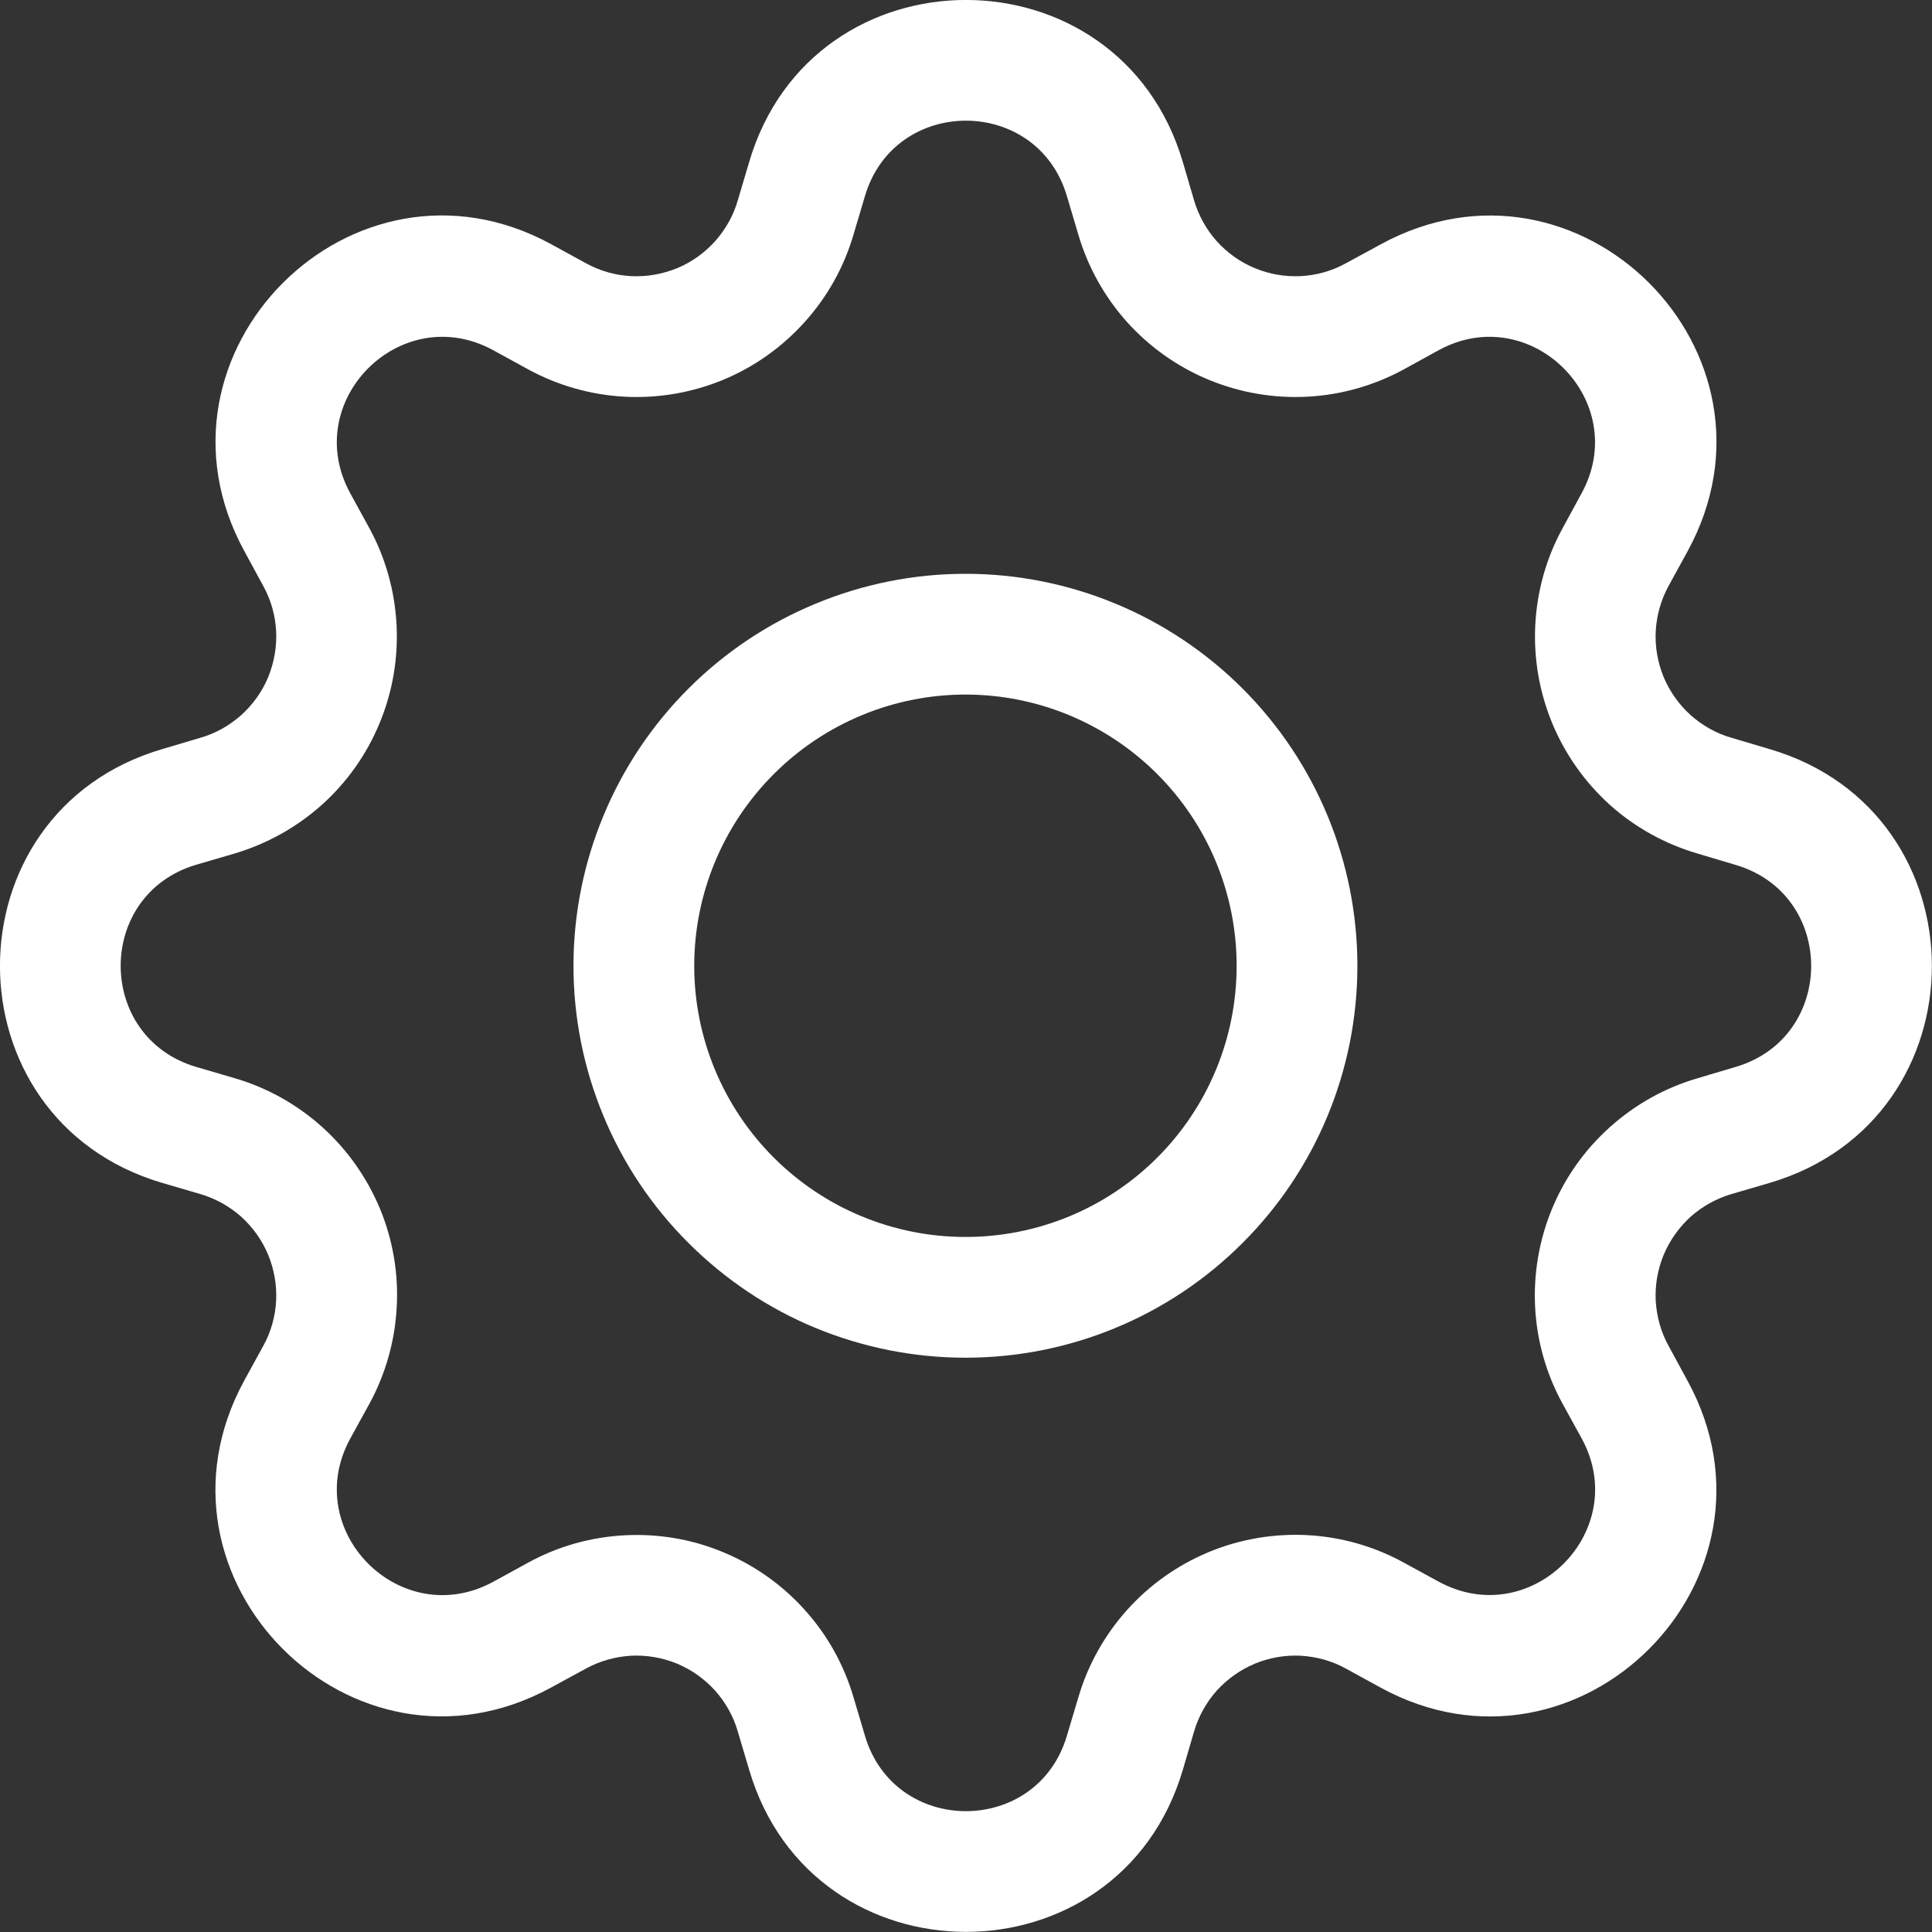 <?xml version="1.0" encoding="UTF-8"?> <svg xmlns="http://www.w3.org/2000/svg" width="12" height="12" viewBox="0 0 12 12" fill="none"><rect x="0" y="0" width="12" height="12" fill="#333333" stroke="none"/><g clip-path="url(#clip0_3932_170)"><path d="M5.997 3.564C5.677 3.564 5.361 3.627 5.065 3.75C4.77 3.872 4.502 4.051 4.276 4.277C4.049 4.504 3.87 4.772 3.748 5.067C3.625 5.363 3.562 5.679 3.562 5.999C3.562 6.319 3.625 6.635 3.748 6.931C3.87 7.226 4.049 7.494 4.276 7.72C4.502 7.946 4.77 8.126 5.065 8.248C5.361 8.37 5.677 8.433 5.997 8.433C6.643 8.433 7.262 8.177 7.718 7.72C8.175 7.264 8.431 6.645 8.431 5.999C8.431 5.353 8.175 4.734 7.718 4.277C7.262 3.821 6.643 3.564 5.997 3.564ZM4.312 5.999C4.312 5.552 4.49 5.124 4.806 4.808C5.122 4.492 5.55 4.314 5.997 4.314C6.444 4.314 6.872 4.492 7.188 4.808C7.504 5.124 7.681 5.552 7.681 5.999C7.681 6.446 7.504 6.874 7.188 7.19C6.872 7.506 6.444 7.683 5.997 7.683C5.55 7.683 5.122 7.506 4.806 7.19C4.49 6.874 4.312 6.446 4.312 5.999Z" fill="white"></path><path d="M7.347 1.007C6.951 -0.336 5.048 -0.336 4.653 1.007L4.582 1.246C4.555 1.34 4.506 1.426 4.441 1.499C4.376 1.571 4.295 1.629 4.205 1.666C4.114 1.703 4.017 1.72 3.919 1.715C3.822 1.71 3.727 1.683 3.641 1.636L3.422 1.516C2.192 0.847 0.847 2.193 1.517 3.422L1.636 3.641C1.683 3.727 1.71 3.822 1.715 3.919C1.72 4.017 1.703 4.114 1.666 4.205C1.629 4.295 1.571 4.376 1.499 4.441C1.426 4.506 1.34 4.555 1.246 4.582L1.007 4.653C-0.336 5.048 -0.336 6.951 1.007 7.347L1.246 7.417C1.34 7.445 1.426 7.493 1.499 7.558C1.571 7.624 1.629 7.704 1.666 7.795C1.703 7.885 1.72 7.982 1.715 8.08C1.71 8.177 1.683 8.273 1.636 8.358L1.516 8.577C0.847 9.807 2.192 11.153 3.422 10.482L3.641 10.363C3.727 10.316 3.822 10.29 3.919 10.284C4.017 10.279 4.114 10.296 4.205 10.333C4.295 10.371 4.376 10.428 4.441 10.5C4.506 10.573 4.555 10.659 4.582 10.753L4.653 10.992C5.048 12.335 6.951 12.335 7.347 10.992L7.417 10.753C7.445 10.659 7.493 10.573 7.558 10.5C7.624 10.428 7.704 10.371 7.795 10.333C7.885 10.296 7.982 10.279 8.08 10.284C8.177 10.29 8.273 10.316 8.358 10.363L8.577 10.483C9.807 11.153 11.153 9.807 10.482 8.577L10.363 8.358C10.316 8.273 10.29 8.177 10.284 8.08C10.279 7.982 10.296 7.885 10.333 7.795C10.371 7.704 10.428 7.624 10.5 7.558C10.573 7.493 10.659 7.445 10.753 7.417L10.992 7.347C12.335 6.951 12.335 5.048 10.992 4.653L10.753 4.582C10.659 4.555 10.573 4.506 10.5 4.441C10.428 4.376 10.371 4.295 10.333 4.205C10.296 4.114 10.279 4.017 10.284 3.919C10.29 3.822 10.316 3.727 10.363 3.641L10.483 3.422C11.153 2.192 9.807 0.847 8.577 1.517L8.358 1.636C8.273 1.683 8.177 1.71 8.08 1.715C7.982 1.72 7.885 1.703 7.795 1.666C7.704 1.629 7.624 1.571 7.558 1.499C7.493 1.426 7.445 1.34 7.417 1.246L7.347 1.007ZM5.372 1.219C5.556 0.593 6.443 0.593 6.627 1.219L6.698 1.458C6.757 1.659 6.861 1.845 7.001 2.001C7.141 2.156 7.314 2.279 7.508 2.359C7.702 2.439 7.911 2.475 8.12 2.464C8.329 2.453 8.534 2.395 8.718 2.295L8.936 2.175C9.509 1.863 10.136 2.49 9.824 3.063L9.705 3.282C9.604 3.466 9.547 3.671 9.536 3.88C9.525 4.089 9.561 4.298 9.641 4.492C9.721 4.685 9.844 4.859 9.999 4.999C10.155 5.139 10.341 5.242 10.542 5.301L10.78 5.372C11.406 5.556 11.406 6.443 10.78 6.627L10.541 6.698C10.34 6.757 10.155 6.861 9.999 7.001C9.843 7.141 9.72 7.314 9.64 7.508C9.56 7.702 9.524 7.911 9.535 8.12C9.546 8.329 9.604 8.534 9.705 8.718L9.825 8.936C10.136 9.509 9.51 10.136 8.936 9.824L8.718 9.705C8.534 9.604 8.329 9.546 8.12 9.535C7.911 9.524 7.701 9.56 7.508 9.64C7.314 9.721 7.141 9.843 7.001 9.999C6.861 10.155 6.757 10.341 6.698 10.542L6.627 10.78C6.443 11.406 5.556 11.406 5.372 10.78L5.301 10.541C5.242 10.34 5.139 10.155 4.998 9.999C4.858 9.843 4.685 9.721 4.492 9.641C4.298 9.56 4.089 9.525 3.88 9.536C3.671 9.547 3.466 9.604 3.282 9.705L3.063 9.825C2.49 10.136 1.863 9.51 2.175 8.936L2.295 8.718C2.395 8.534 2.453 8.329 2.464 8.12C2.476 7.91 2.44 7.701 2.36 7.507C2.279 7.314 2.157 7.14 2.001 7C1.845 6.86 1.66 6.756 1.458 6.697L1.219 6.627C0.593 6.442 0.593 5.556 1.219 5.371L1.458 5.301C1.659 5.241 1.844 5.138 2 4.998C2.156 4.858 2.278 4.685 2.358 4.491C2.438 4.298 2.474 4.089 2.463 3.88C2.452 3.67 2.395 3.466 2.295 3.282L2.175 3.063C1.863 2.49 2.49 1.863 3.063 2.175L3.282 2.295C3.466 2.395 3.671 2.453 3.88 2.464C4.089 2.475 4.298 2.439 4.492 2.359C4.685 2.279 4.858 2.156 4.998 2C5.139 1.844 5.242 1.659 5.301 1.458L5.372 1.219Z" fill="white"></path></g><defs><clipPath id="clip0_3932_170"><rect width="12" height="12" fill="white"></rect></clipPath></defs></svg> 